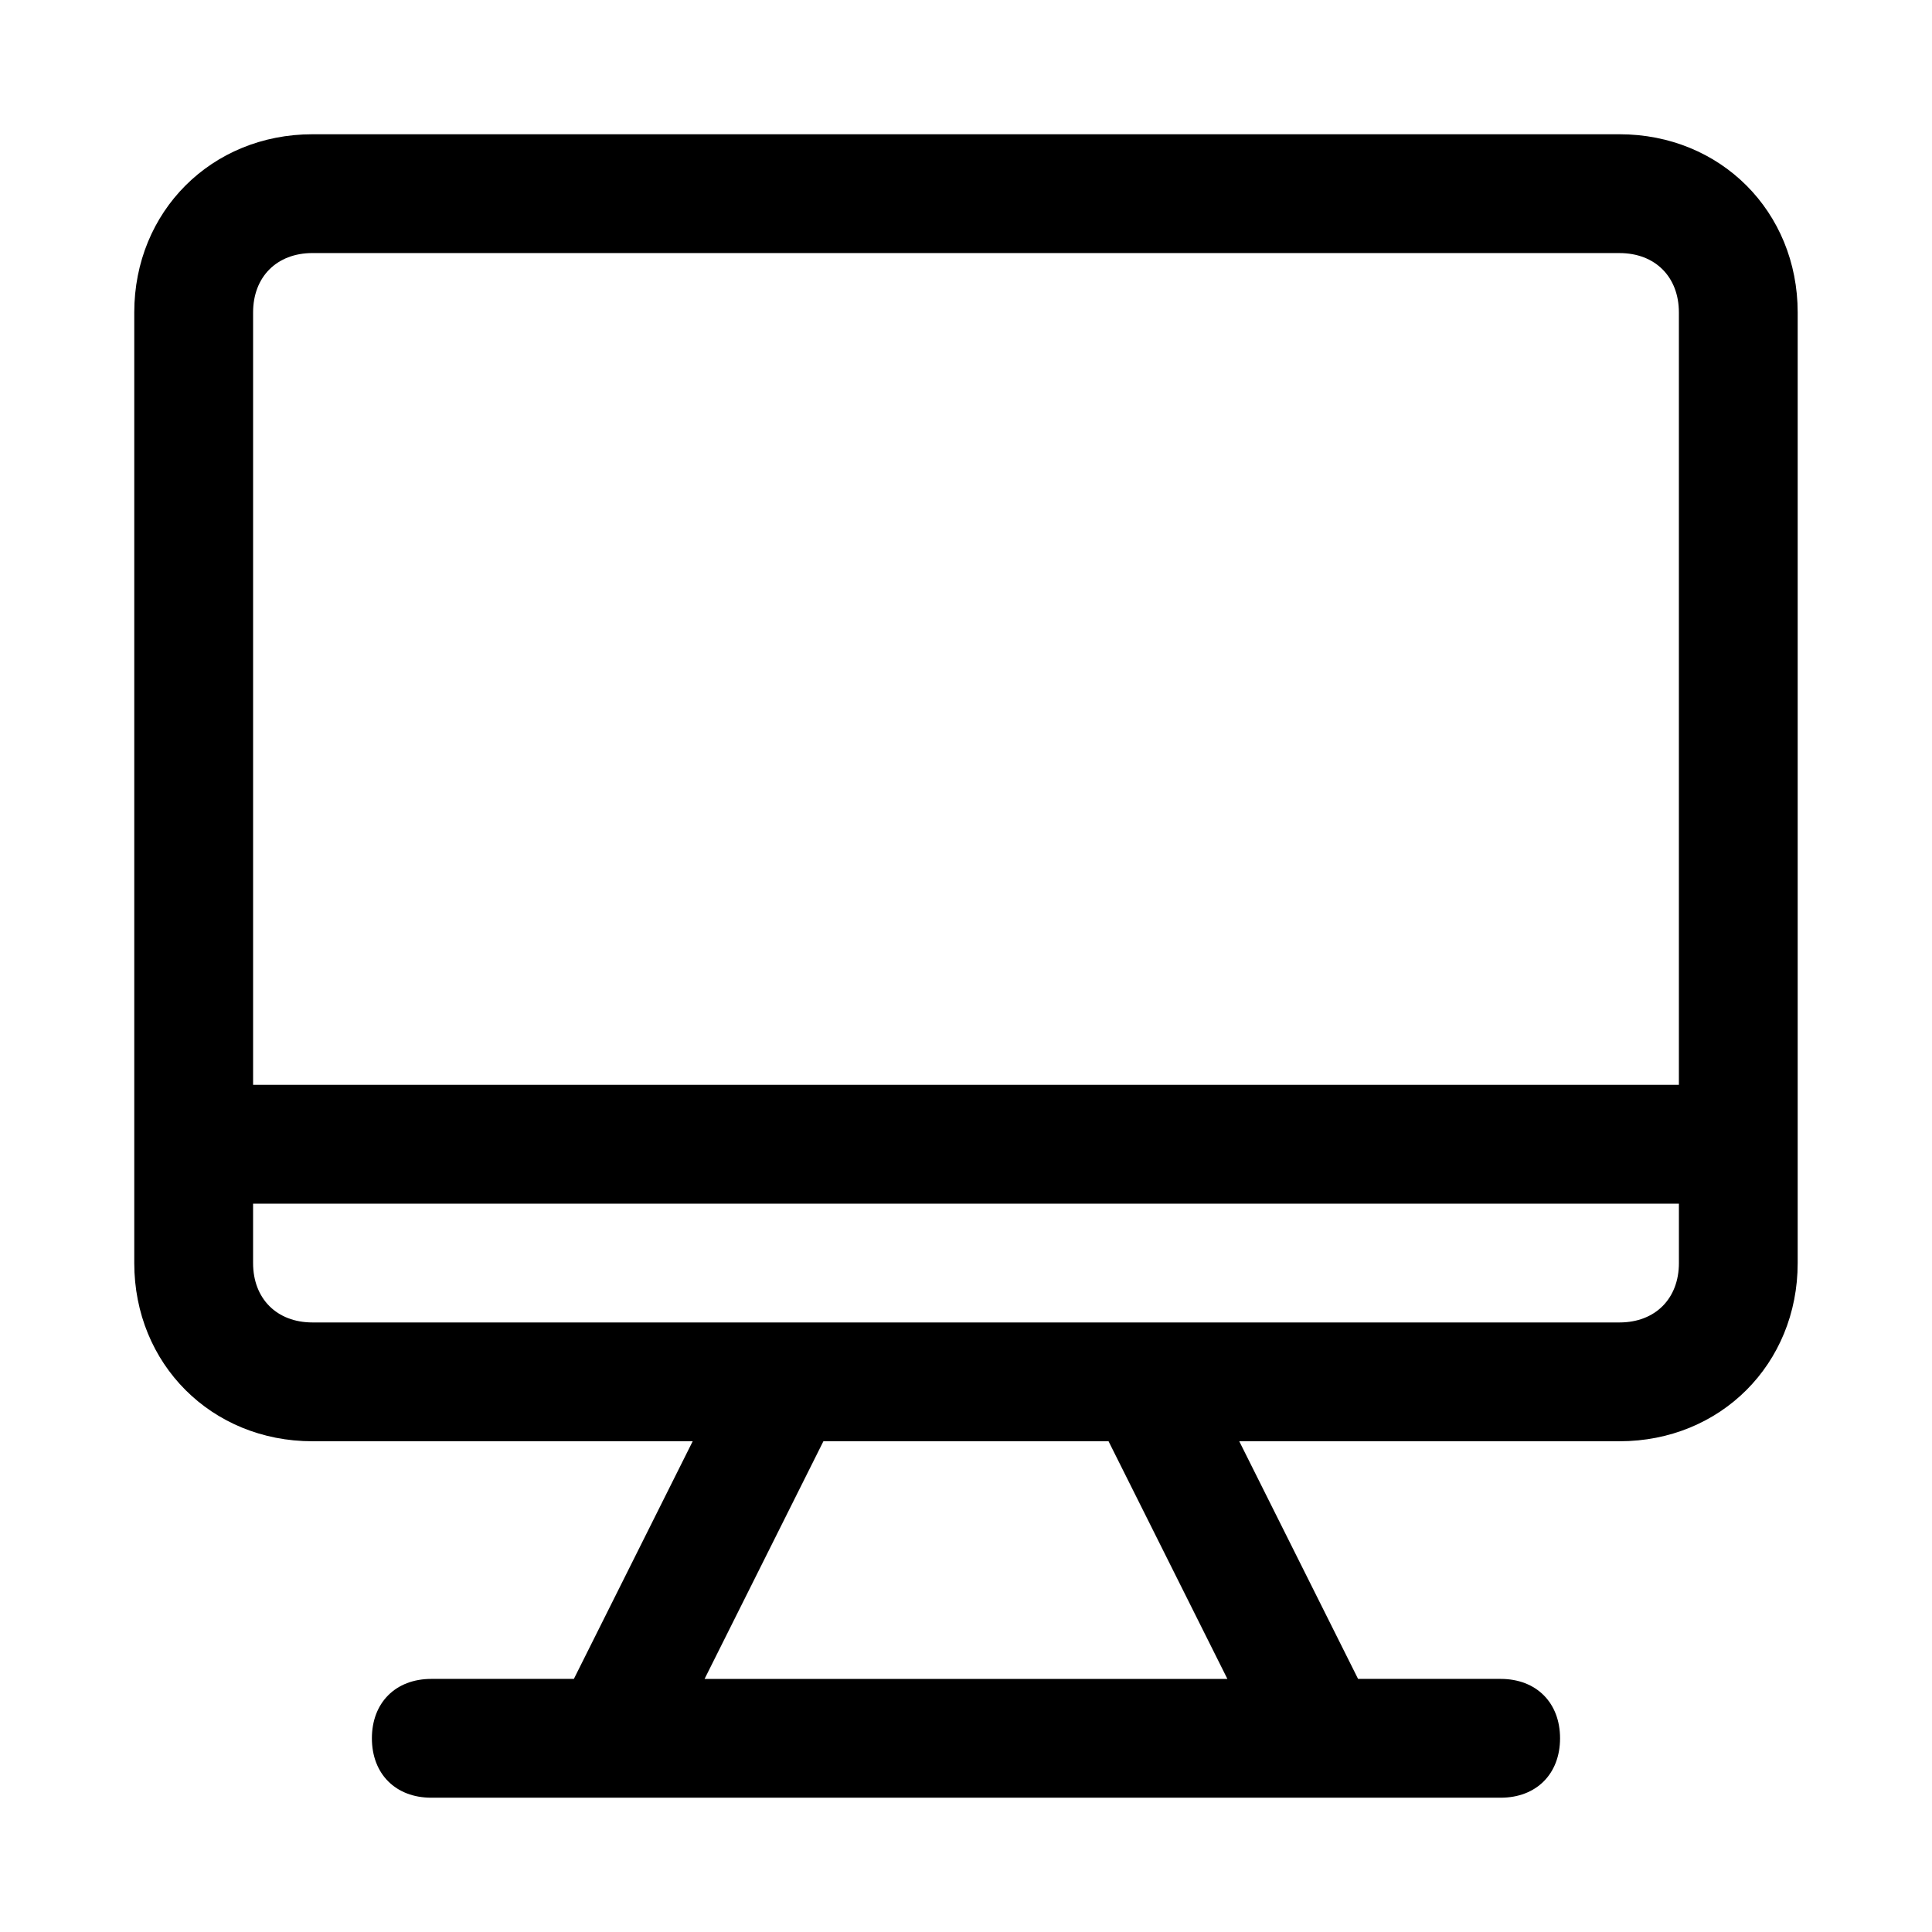 <?xml version="1.0" encoding="UTF-8"?>
<!-- Uploaded to: ICON Repo, www.svgrepo.com, Generator: ICON Repo Mixer Tools -->
<svg fill="#000000" width="800px" height="800px" version="1.1" viewBox="144 144 512 512" xmlns="http://www.w3.org/2000/svg">
 <path d="m573.18 179.58h-346.37c-26.762 0-47.23 20.469-47.23 47.23v251.91c0 26.766 20.469 47.23 47.23 47.23h100.76l-31.488 62.977h-37.785c-9.445 0-15.742 6.297-15.742 15.742 0 9.445 6.297 15.742 15.742 15.742h283.39c9.445 0 15.742-6.297 15.742-15.742 0-9.445-6.297-15.742-15.742-15.742h-37.785l-31.488-62.977h100.76c26.766 0 47.23-20.469 47.23-47.23v-251.91c0-26.762-20.465-47.23-47.23-47.23zm-346.37 31.488h346.37c9.445 0 15.742 6.297 15.742 15.742v204.67l-377.85 0.004v-204.68c0-9.445 6.297-15.742 15.742-15.742zm242.46 377.86h-138.55l31.488-62.977h75.57zm103.91-94.465h-346.37c-9.445 0-15.742-6.297-15.742-15.742v-15.742h377.86v15.742c0 9.445-6.297 15.742-15.742 15.742z"/>
</svg>